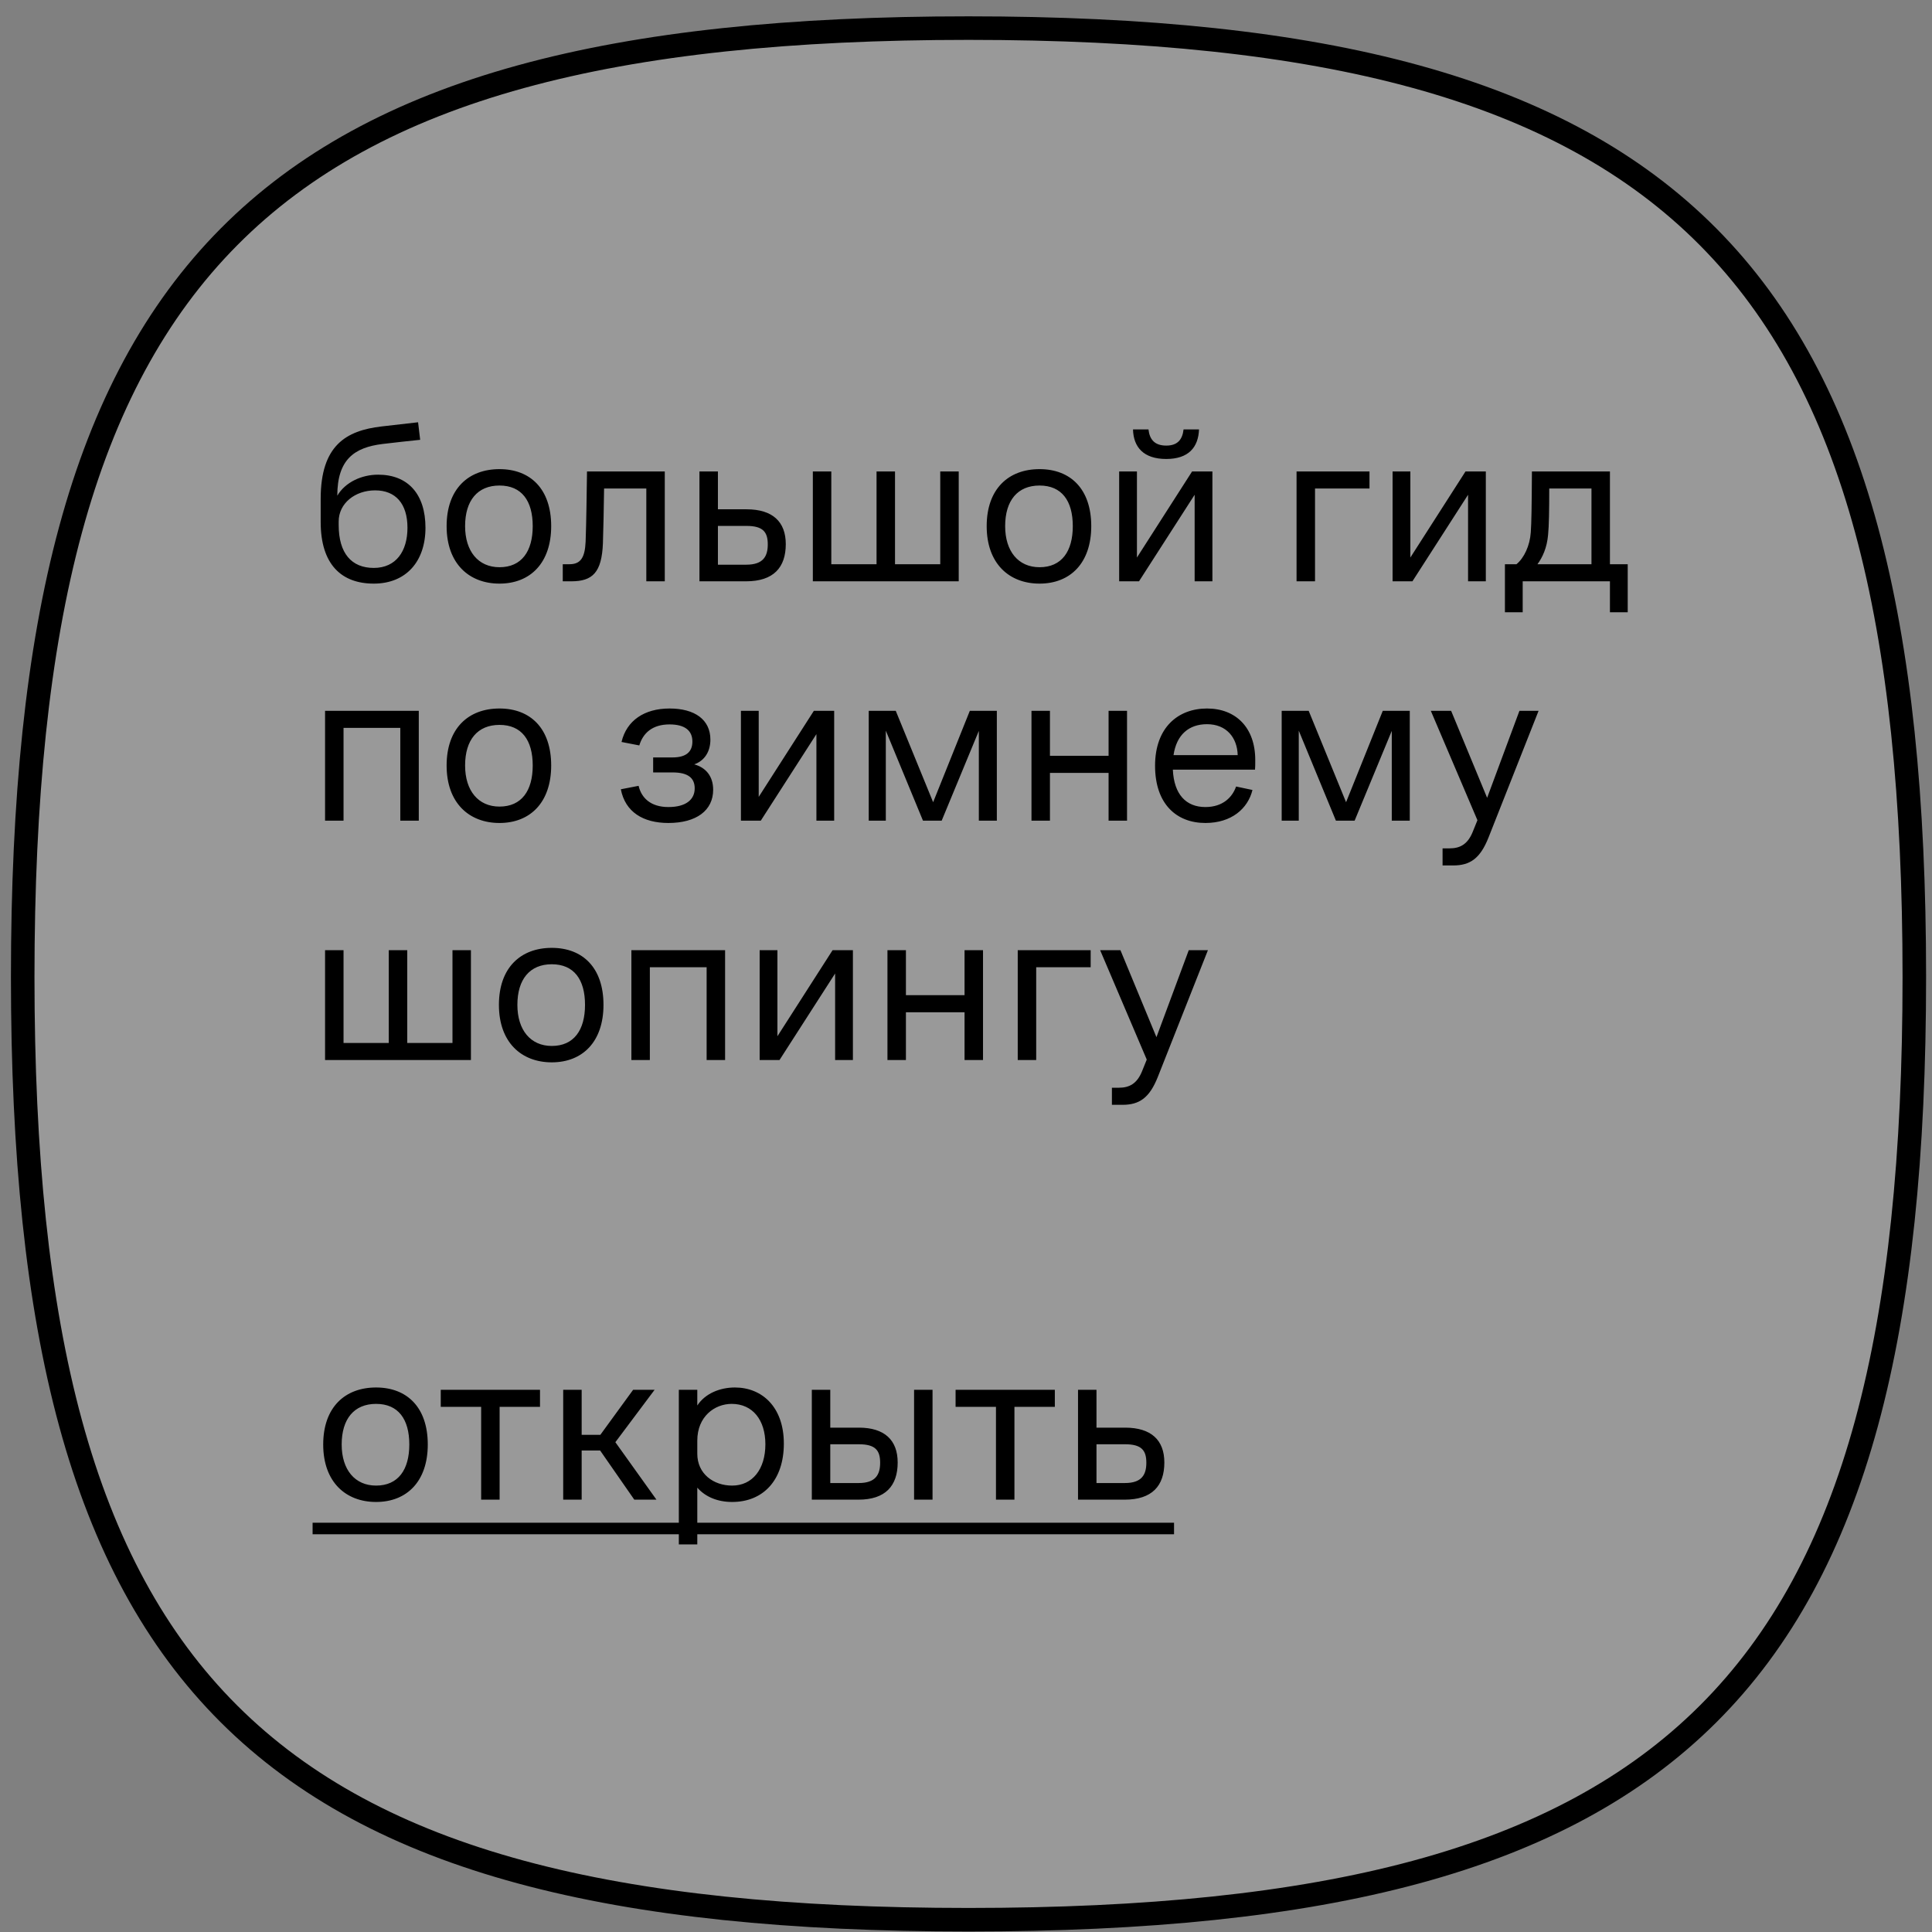 <?xml version="1.0" encoding="UTF-8"?> <svg xmlns="http://www.w3.org/2000/svg" width="113" height="113" viewBox="0 0 113 113" fill="none"><rect x="0" y="0" width="113" height="113" fill="#808080" stroke="none"/> <g clip-path="url(#clip0_62_1042)"> <path fill-rule="evenodd" clip-rule="evenodd" d="M56.647 112.282C15.074 112.282 1.328 98.579 1.328 57.135C1.328 15.692 15.074 1.644 56.647 1.644C98.231 1.644 111.966 15.692 111.966 57.135C111.966 98.579 98.231 112.282 56.647 112.282" fill="white" fill-opacity="0.2"></path> <path d="M56.647 112.282C15.074 112.282 1.328 98.579 1.328 57.135C1.328 15.692 15.074 1.644 56.647 1.644C98.231 1.644 111.966 15.692 111.966 57.135C111.966 98.579 98.231 112.282 56.647 112.282" stroke="black" stroke-width="1.377"></path> <path d="M24.885 30.868C24.885 32.852 23.738 34.135 21.861 34.135C19.971 34.135 18.756 33.014 18.756 30.53V29.18C18.756 26.049 20.241 25.184 22.32 24.942C23.157 24.847 23.859 24.766 24.453 24.698L24.575 25.724C23.94 25.792 23.143 25.873 22.374 25.968C20.727 26.17 19.728 26.872 19.728 28.991C20.201 28.195 21.159 27.763 22.117 27.763C23.859 27.763 24.885 28.897 24.885 30.868ZM21.861 33.217C23.171 33.217 23.832 32.231 23.832 30.868C23.832 29.464 23.143 28.681 21.942 28.681C20.767 28.681 19.809 29.437 19.809 30.503V30.706C19.809 32.367 20.565 33.217 21.861 33.217ZM29.214 34.135C27.432 34.135 26.122 32.961 26.122 30.773C26.122 28.6 27.392 27.439 29.214 27.439C31.023 27.439 32.238 28.6 32.238 30.773C32.238 32.92 31.023 34.135 29.214 34.135ZM29.214 33.176C30.51 33.176 31.158 32.245 31.158 30.773C31.158 29.288 30.51 28.398 29.214 28.398C27.931 28.398 27.203 29.275 27.203 30.773C27.203 32.245 27.972 33.176 29.214 33.176ZM34.252 31.678C34.292 30.666 34.319 28.613 34.333 27.574H38.882V34H37.802V28.573H35.332C35.318 29.626 35.291 31.003 35.264 31.773C35.197 33.487 34.657 34 33.415 34H32.915V33.001H33.307C33.955 33.001 34.211 32.623 34.252 31.678ZM40.91 34V27.574H41.99V29.788H43.664C45.19 29.788 45.959 30.517 45.959 31.826C45.959 33.19 45.244 34 43.637 34H40.91ZM43.664 30.76H41.99V33.028H43.651C44.636 33.028 44.906 32.542 44.906 31.84C44.906 31.125 44.636 30.76 43.664 30.76ZM56.074 27.574V34H47.542V27.574H48.622V33.001H51.268V27.574H52.348V33.001H54.994V27.574H56.074ZM60.802 34.135C59.02 34.135 57.71 32.961 57.71 30.773C57.71 28.6 58.979 27.439 60.802 27.439C62.611 27.439 63.826 28.6 63.826 30.773C63.826 32.92 62.611 34.135 60.802 34.135ZM60.802 33.176C62.098 33.176 62.746 32.245 62.746 30.773C62.746 29.288 62.098 28.398 60.802 28.398C59.519 28.398 58.79 29.275 58.79 30.773C58.79 32.245 59.56 33.176 60.802 33.176ZM66.619 34H65.458V27.574H66.498V32.609L69.724 27.574H70.912V34H69.873V28.938L66.619 34ZM68.212 26.845C66.889 26.845 66.295 26.157 66.268 25.117H67.173C67.24 25.711 67.537 26.062 68.212 26.062C68.874 26.062 69.157 25.711 69.225 25.117H70.129C70.089 26.157 69.522 26.845 68.212 26.845ZM75.834 34V27.574H80.1V28.573H76.914V34H75.834ZM82.611 34H81.45V27.574H82.49V32.609L85.716 27.574H86.904V34H85.865V28.938L82.611 34ZM88.021 33.001H88.696C89.141 32.636 89.479 31.921 89.533 31.138C89.573 30.558 89.587 29.721 89.6 27.574H94.163V33.001H95.203V35.809H94.163V34H89.06V35.809H88.021V33.001ZM90.545 31.287C90.478 32.042 90.221 32.596 89.924 33.001H93.083V28.573H90.613C90.613 29.815 90.599 30.76 90.545 31.287ZM19.012 48V41.574H24.494V48H23.413V42.573H20.093V48H19.012ZM29.214 48.135C27.432 48.135 26.122 46.961 26.122 44.773C26.122 42.6 27.392 41.439 29.214 41.439C31.023 41.439 32.238 42.6 32.238 44.773C32.238 46.92 31.023 48.135 29.214 48.135ZM29.214 47.176C30.51 47.176 31.158 46.245 31.158 44.773C31.158 43.288 30.51 42.398 29.214 42.398C27.931 42.398 27.203 43.275 27.203 44.773C27.203 46.245 27.972 47.176 29.214 47.176ZM39.093 47.203C40.132 47.203 40.632 46.758 40.632 46.11C40.632 45.502 40.24 45.178 39.336 45.178H38.202V44.301H39.336C40.159 44.301 40.497 43.95 40.497 43.37C40.497 42.748 40.078 42.37 39.16 42.37C38.148 42.37 37.608 42.883 37.392 43.599L36.352 43.397C36.649 42.141 37.689 41.439 39.16 41.439C40.632 41.439 41.55 42.087 41.55 43.261C41.55 43.937 41.226 44.49 40.605 44.706C41.293 44.895 41.712 45.408 41.712 46.191C41.712 47.406 40.726 48.135 39.093 48.135C37.608 48.135 36.568 47.487 36.312 46.164L37.351 45.962C37.513 46.663 38.053 47.203 39.093 47.203ZM44.497 48H43.336V41.574H44.376V46.609L47.602 41.574H48.79V48H47.751V42.938L44.497 48ZM50.811 48V41.574H52.391L54.578 46.92L56.724 41.574H58.304V48H57.251V42.748L55.077 48H53.984L51.81 42.735V48H50.811ZM60.33 48V41.574H61.41V44.206H64.839V41.574H65.919V48H64.839V45.206H61.41V48H60.33ZM73.404 45.017H68.598C68.665 46.461 69.368 47.203 70.501 47.203C71.528 47.203 72.081 46.623 72.297 46.002L73.255 46.205C72.986 47.298 72.027 48.135 70.501 48.135C68.814 48.135 67.558 47.028 67.558 44.787C67.558 42.546 68.909 41.439 70.596 41.439C72.284 41.439 73.418 42.559 73.418 44.45C73.418 44.679 73.418 44.895 73.404 45.017ZM70.596 42.357C69.543 42.357 68.814 42.965 68.638 44.166H72.391C72.365 43.14 71.73 42.357 70.596 42.357ZM74.964 48V41.574H76.543L78.73 46.92L80.877 41.574H82.456V48H81.403V42.748L79.23 48H78.136L75.963 42.735V48H74.964ZM87.061 48.986C86.575 50.214 85.981 50.619 84.995 50.619H84.374V49.62H84.779C85.387 49.62 85.832 49.391 86.129 48.675L86.413 47.973L83.686 41.574H84.874L86.98 46.663L88.87 41.574H89.99L87.061 48.986ZM27.544 55.574V62H19.012V55.574H20.093V61.001H22.738V55.574H23.819V61.001H26.465V55.574H27.544ZM32.273 62.135C30.491 62.135 29.181 60.961 29.181 58.773C29.181 56.6 30.45 55.439 32.273 55.439C34.082 55.439 35.297 56.6 35.297 58.773C35.297 60.92 34.082 62.135 32.273 62.135ZM32.273 61.176C33.569 61.176 34.217 60.245 34.217 58.773C34.217 57.288 33.569 56.398 32.273 56.398C30.99 56.398 30.261 57.275 30.261 58.773C30.261 60.245 31.031 61.176 32.273 61.176ZM36.929 62V55.574H42.41V62H41.33V56.573H38.009V62H36.929ZM45.592 62H44.431V55.574H45.47V60.609L48.697 55.574H49.885V62H48.845V56.938L45.592 62ZM51.906 62V55.574H52.986V58.206H56.415V55.574H57.495V62H56.415V59.206H52.986V62H51.906ZM59.526 62V55.574H63.792V56.573H60.606V62H59.526ZM67.72 62.986C67.234 64.214 66.64 64.619 65.655 64.619H65.034V63.62H65.439C66.046 63.62 66.492 63.391 66.789 62.675L67.072 61.973L64.345 55.574H65.533L67.639 60.663L69.529 55.574H70.65L67.72 62.986Z" fill="black"></path> <path d="M21.996 87.848C20.214 87.848 18.904 86.674 18.904 84.487C18.904 82.313 20.173 81.152 21.996 81.152C23.805 81.152 25.02 82.313 25.02 84.487C25.02 86.633 23.805 87.848 21.996 87.848ZM21.996 86.89C23.292 86.89 23.94 85.958 23.94 84.487C23.94 83.002 23.292 82.111 21.996 82.111C20.713 82.111 19.984 82.988 19.984 84.487C19.984 85.958 20.754 86.89 21.996 86.89ZM25.779 82.286V81.287H31.584V82.286H29.222V87.713H28.142V82.286H25.779ZM32.941 87.713V81.287H34.021V83.92H35.114L37.031 81.287H38.287L35.992 84.352L38.395 87.713H37.099L35.101 84.838H34.021V87.713H32.941ZM39.704 90.332V81.287H40.784V82.205C41.243 81.503 42.107 81.152 42.984 81.152C44.564 81.152 45.846 82.286 45.846 84.433C45.846 86.566 44.645 87.848 42.822 87.848C41.972 87.848 41.256 87.551 40.784 87.011V90.332H39.704ZM40.784 85.027C40.784 86.201 41.729 86.89 42.822 86.89C44.01 86.89 44.766 85.931 44.766 84.473C44.766 83.056 44.024 82.111 42.795 82.111C41.796 82.111 40.784 82.853 40.784 84.257V85.027ZM53.463 87.713V81.287H54.543V87.713H53.463ZM47.482 87.713V81.287H48.562V83.501H50.236C51.735 83.501 52.504 84.23 52.504 85.54C52.504 86.903 51.789 87.713 50.209 87.713H47.482ZM50.236 84.473H48.562V86.741H50.223C51.208 86.741 51.478 86.255 51.478 85.553C51.478 84.838 51.208 84.473 50.236 84.473ZM55.891 82.286V81.287H61.696V82.286H59.333V87.713H58.253V82.286H55.891ZM63.052 87.713V81.287H64.132V83.501H65.806C67.332 83.501 68.101 84.23 68.101 85.54C68.101 86.903 67.386 87.713 65.779 87.713H63.052ZM65.806 84.473H64.132V86.741H65.793C66.778 86.741 67.048 86.255 67.048 85.553C67.048 84.838 66.778 84.473 65.806 84.473Z" fill="black"></path> <path d="M18.283 89.063H68.668V89.738H18.283V89.063Z" fill="black"></path> </g> <defs> <clipPath id="clip0_62_1042"> <rect width="113" height="113" rx="25" fill="white"></rect> </clipPath> </defs> </svg> 